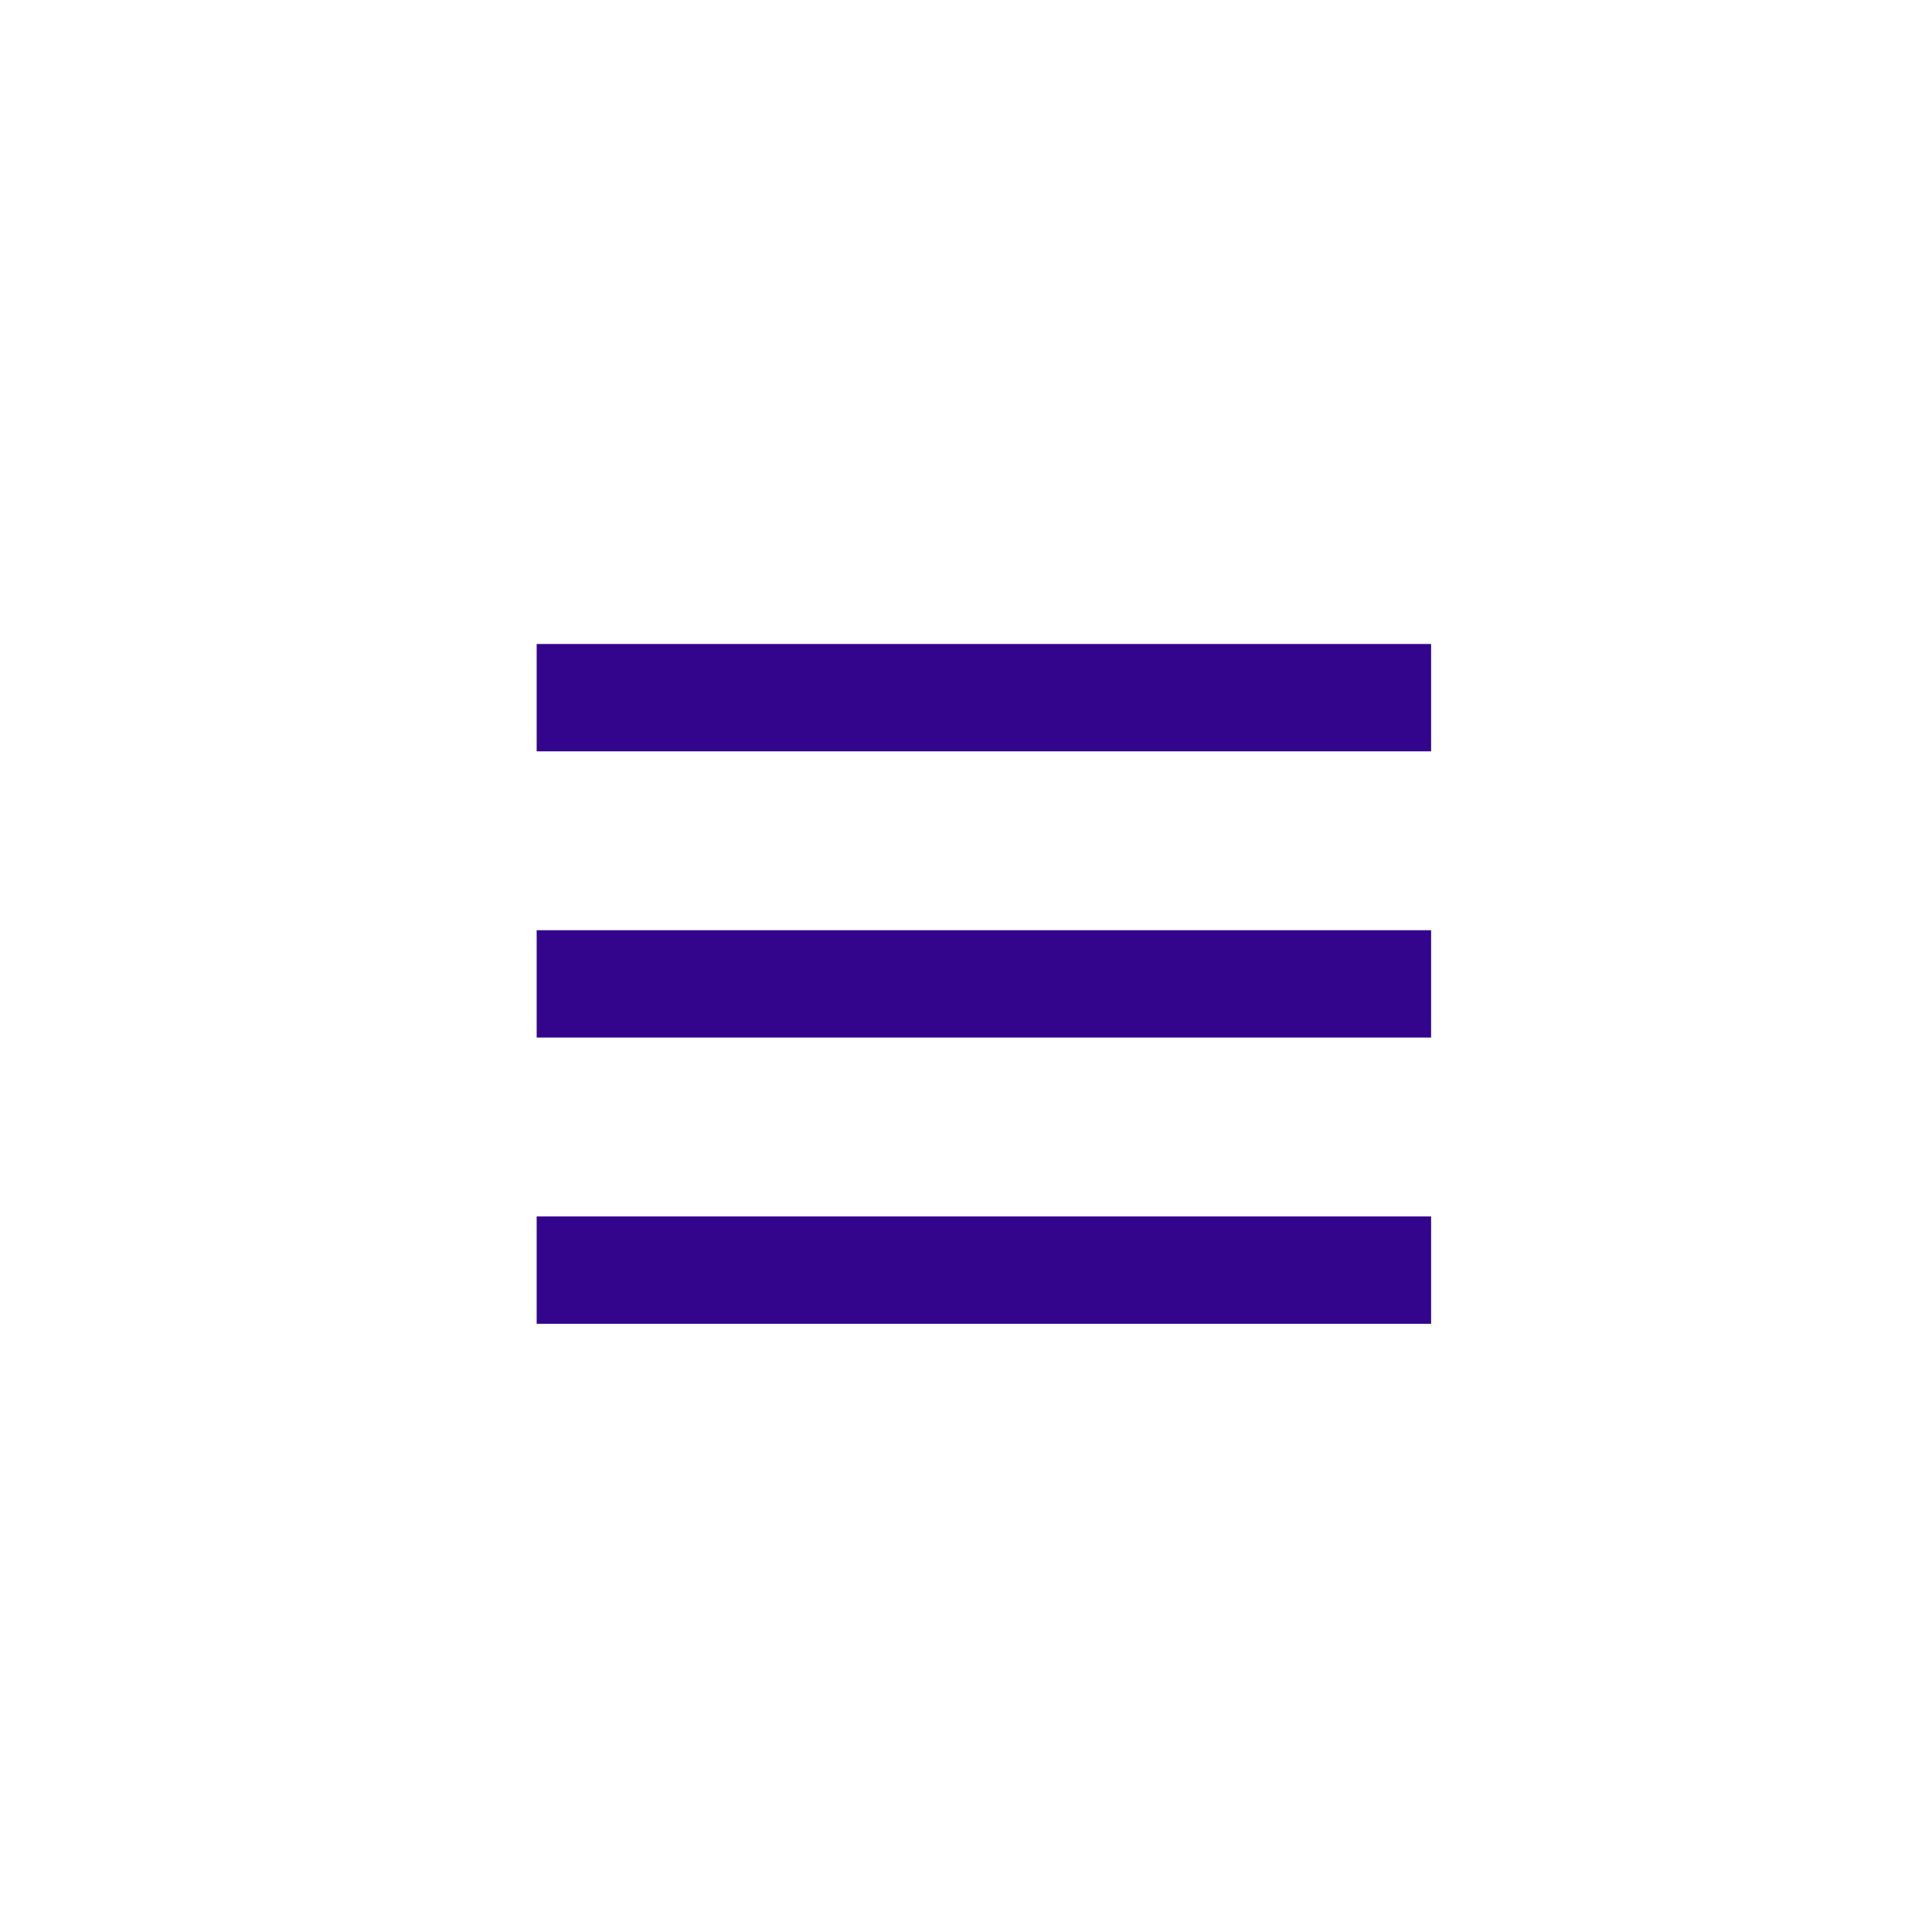 <svg xmlns="http://www.w3.org/2000/svg" width="54" height="54" viewBox="0 0 54 54"><defs><style>.a{fill:#fff;}.b{fill:#33058d;}</style></defs><g transform="translate(0.223 0.223)"><rect class="a" width="54" height="54" transform="translate(-0.223 -0.223)"/><rect class="b" width="25" height="3" transform="translate(14.777 17.777)"/><rect class="b" width="25" height="3" transform="translate(14.777 25.777)"/><rect class="b" width="25" height="3" transform="translate(14.777 33.777)"/></g></svg>